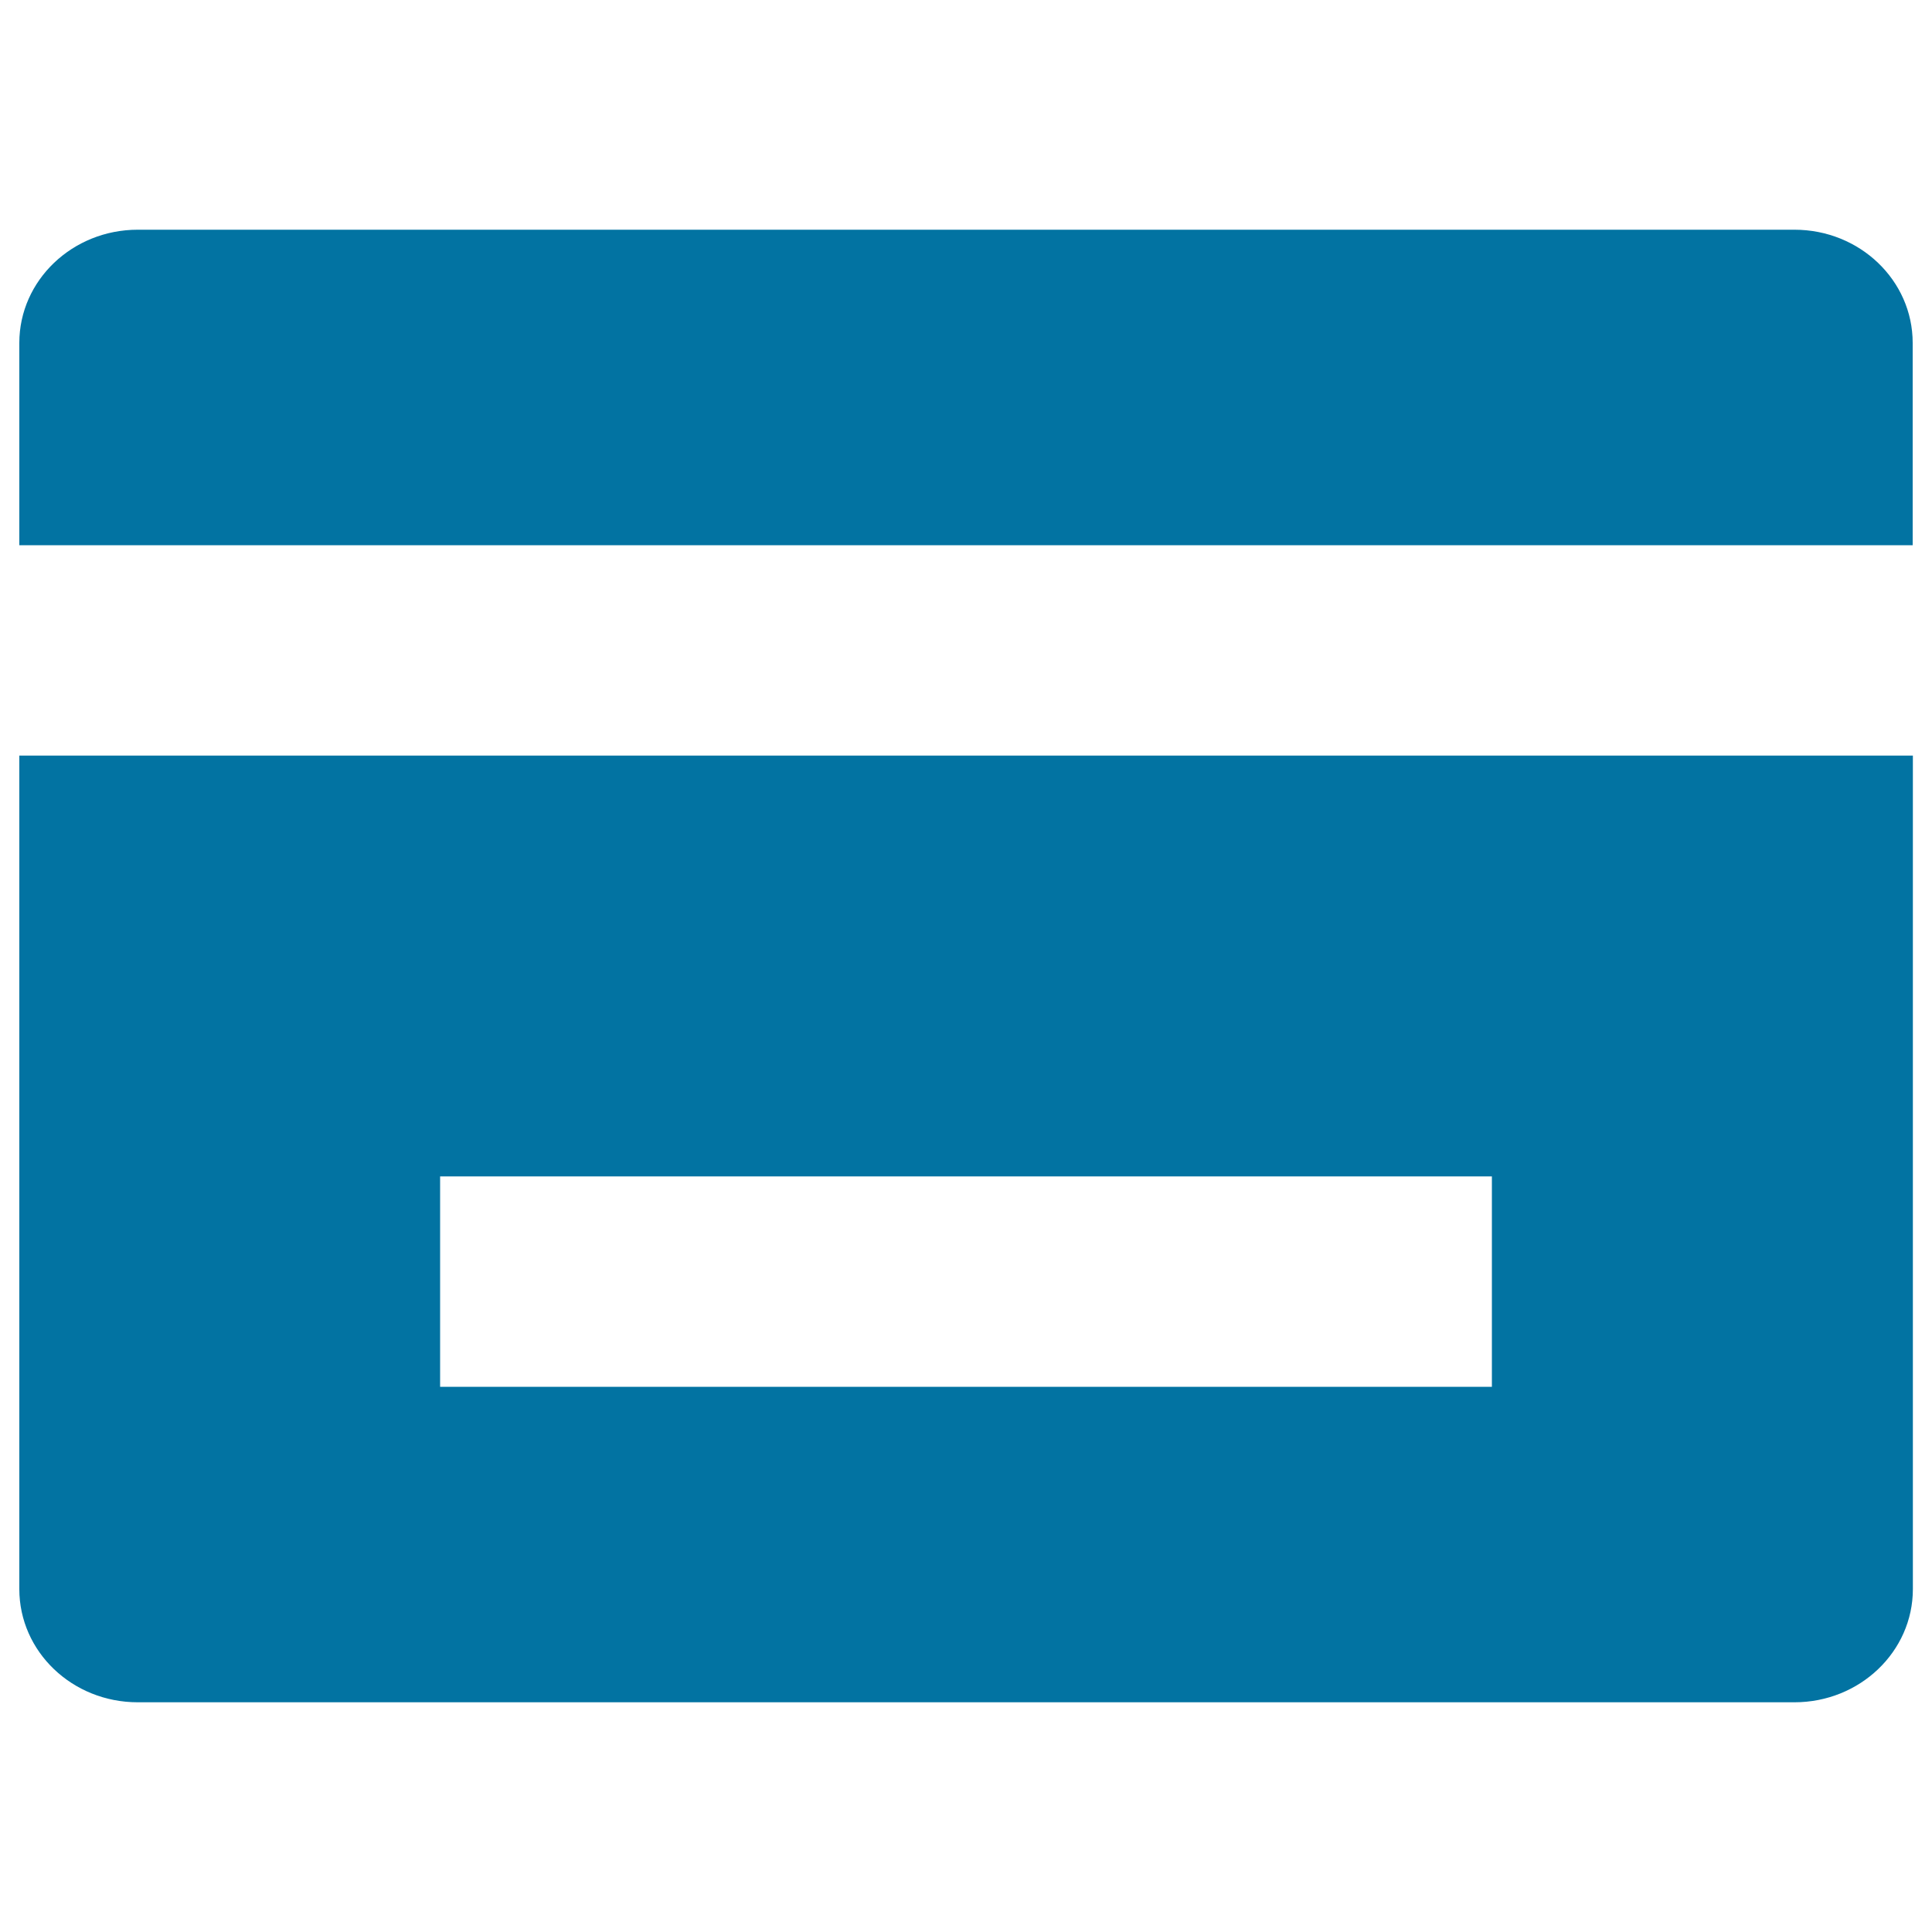 <svg xmlns="http://www.w3.org/2000/svg" viewBox="0 0 1000 1000" style="fill:#0273a2">
<title>Card SVG icon</title>
<path d="M928.8,118.9H71.3c-33.8,0-61.3,26.2-61.3,58.6v104.7h980V177.5C990,145.1,962.6,118.9,928.8,118.9z M10,822.5c0,32.4,27.4,58.6,61.3,58.6h857.5c33.8,0,61.3-26.2,61.3-58.6V391.1H10V822.5z M227.8,608.9h544.4v108.9H227.8V608.9z"/>
</svg>